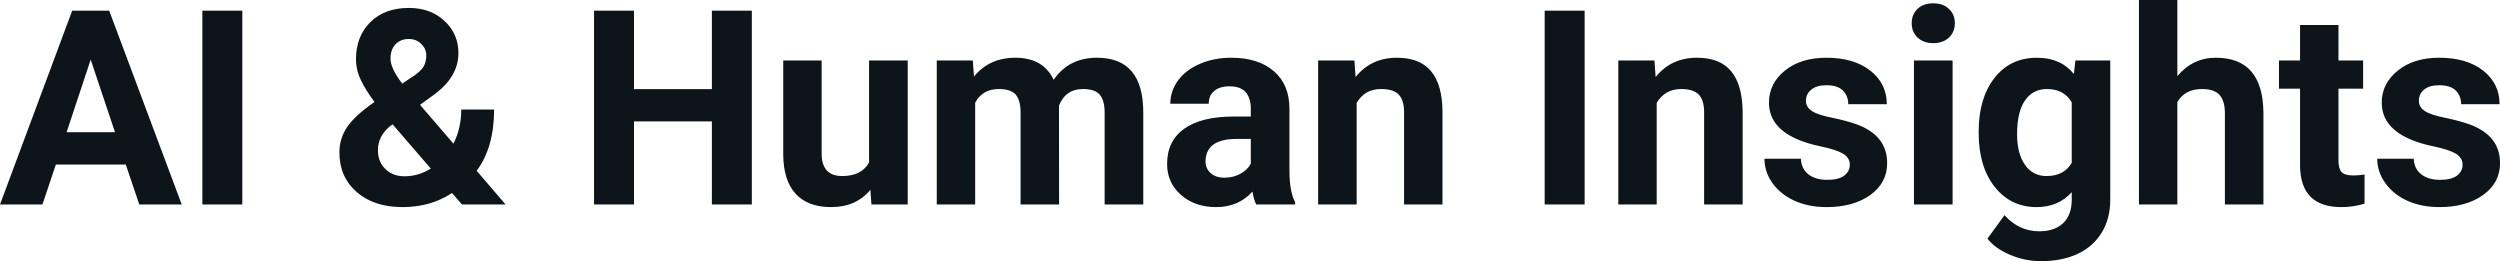 <svg fill="#0d141a" viewBox="0 0 210.886 22.034" height="100%" width="100%" xmlns="http://www.w3.org/2000/svg"><path preserveAspectRatio="none" d="M11.75 17.25L10.61 13.88L4.71 13.88L3.58 17.25L0 17.25L6.09 0.90L9.21 0.90L15.33 17.25L11.75 17.25ZM7.65 5.03L5.62 11.15L9.70 11.15L7.65 5.03ZM20.44 0.90L20.44 17.25L17.07 17.25L17.07 0.90L20.44 0.90ZM28.63 12.85L28.63 12.85Q28.63 11.71 29.26 10.75Q29.90 9.78 31.59 8.60L31.59 8.60Q30.86 7.63 30.45 6.77Q30.03 5.91 30.03 4.98L30.03 4.98Q30.03 3.07 31.24 1.87Q32.44 0.67 34.49 0.67L34.49 0.67Q36.32 0.67 37.49 1.76Q38.67 2.85 38.67 4.48L38.67 4.48Q38.67 6.44 36.69 7.93L36.69 7.93L35.43 8.84L38.25 12.12Q38.91 10.81 38.91 9.24L38.91 9.24L41.68 9.24Q41.68 12.43 40.21 14.41L40.21 14.41L42.65 17.25L38.97 17.25L38.13 16.28Q36.32 17.47 33.97 17.47L33.97 17.47Q31.55 17.47 30.09 16.20Q28.63 14.93 28.63 12.85ZM34.13 14.87L34.13 14.87Q35.30 14.87 36.34 14.22L36.34 14.22L33.12 10.49L32.88 10.66Q31.88 11.51 31.88 12.67L31.88 12.67Q31.88 13.65 32.51 14.26Q33.13 14.87 34.13 14.87ZM32.94 4.93L32.94 4.93Q32.94 5.77 33.93 7.05L33.93 7.05L34.79 6.48Q35.45 6.05 35.71 5.65Q35.96 5.24 35.96 4.68Q35.96 4.12 35.54 3.71Q35.13 3.29 34.48 3.29L34.48 3.29Q33.78 3.29 33.36 3.74Q32.94 4.19 32.94 4.93ZM63.42 0.90L63.42 17.25L60.05 17.25L60.05 10.24L53.48 10.24L53.48 17.25L50.11 17.25L50.11 0.90L53.48 0.90L53.48 7.52L60.05 7.52L60.05 0.90L63.42 0.90ZM73.51 17.25L73.42 16.01Q72.22 17.47 70.10 17.47L70.10 17.47Q68.15 17.47 67.12 16.35Q66.09 15.23 66.07 13.06L66.07 13.06L66.07 5.10L69.31 5.10L69.31 12.95Q69.31 14.85 71.04 14.85L71.04 14.85Q72.69 14.85 73.31 13.70L73.31 13.70L73.31 5.10L76.57 5.10L76.57 17.25L73.51 17.25ZM79.02 5.10L82.06 5.10L82.16 6.46Q83.45 4.87 85.65 4.87L85.65 4.87Q88.00 4.87 88.88 6.73L88.88 6.73Q90.16 4.87 92.53 4.87L92.53 4.87Q94.50 4.87 95.47 6.03Q96.44 7.18 96.44 9.49L96.44 9.49L96.44 17.25L93.18 17.25L93.18 9.50Q93.18 8.47 92.77 7.99Q92.37 7.51 91.35 7.51L91.35 7.51Q89.89 7.51 89.33 8.91L89.33 8.91L89.34 17.25L86.09 17.25L86.09 9.51Q86.09 8.46 85.68 7.98Q85.26 7.51 84.26 7.51L84.26 7.51Q82.88 7.51 82.26 8.66L82.26 8.66L82.26 17.25L79.02 17.25L79.02 5.10ZM109.25 17.25L105.97 17.25Q105.75 16.81 105.65 16.16L105.65 16.16Q104.47 17.47 102.58 17.47L102.58 17.47Q100.79 17.47 99.62 16.44Q98.45 15.41 98.45 13.84L98.45 13.84Q98.45 11.90 99.88 10.87Q101.31 9.84 104.02 9.83L104.02 9.83L105.51 9.83L105.51 9.13Q105.51 8.29 105.08 7.78Q104.65 7.28 103.71 7.28L103.71 7.28Q102.89 7.28 102.43 7.67Q101.96 8.06 101.96 8.75L101.96 8.75L98.72 8.75Q98.72 7.69 99.37 6.79Q100.02 5.90 101.21 5.39Q102.40 4.87 103.88 4.87L103.88 4.87Q106.13 4.87 107.45 6.00Q108.77 7.13 108.77 9.18L108.77 9.18L108.77 14.44Q108.78 16.17 109.25 17.06L109.25 17.06L109.25 17.25ZM103.29 14.99L103.29 14.99Q104.01 14.99 104.61 14.67Q105.22 14.35 105.51 13.81L105.51 13.81L105.51 11.72L104.30 11.72Q101.86 11.72 101.70 13.41L101.70 13.41L101.69 13.60Q101.69 14.21 102.12 14.60Q102.55 14.99 103.29 14.99ZM111.19 5.10L114.25 5.10L114.35 6.50Q115.65 4.87 117.84 4.87L117.84 4.87Q119.77 4.87 120.72 6.01Q121.66 7.14 121.68 9.40L121.68 9.40L121.68 17.25L118.44 17.25L118.44 9.48Q118.44 8.45 117.99 7.98Q117.54 7.51 116.49 7.51L116.49 7.51Q115.12 7.51 114.44 8.68L114.44 8.68L114.44 17.25L111.19 17.25L111.19 5.10ZM133.67 0.90L133.67 17.25L130.30 17.25L130.30 0.90L133.67 0.90ZM136.51 5.10L139.56 5.10L139.66 6.50Q140.96 4.87 143.15 4.87L143.15 4.87Q145.09 4.87 146.03 6.01Q146.97 7.14 147.00 9.40L147.00 9.40L147.00 17.25L143.75 17.25L143.75 9.48Q143.75 8.45 143.30 7.98Q142.85 7.51 141.81 7.51L141.81 7.51Q140.44 7.51 139.75 8.68L139.75 8.68L139.75 17.25L136.51 17.25L136.51 5.10ZM156.04 13.89L156.04 13.89Q156.04 13.30 155.45 12.95Q154.86 12.61 153.55 12.34L153.55 12.34Q149.22 11.43 149.22 8.66L149.22 8.66Q149.22 7.04 150.56 5.96Q151.90 4.87 154.07 4.87L154.07 4.87Q156.38 4.87 157.77 5.96Q159.16 7.05 159.16 8.79L159.16 8.79L155.91 8.79Q155.91 8.10 155.46 7.64Q155.01 7.19 154.06 7.19L154.06 7.19Q153.24 7.19 152.79 7.56Q152.34 7.93 152.34 8.50L152.34 8.50Q152.34 9.04 152.85 9.37Q153.36 9.70 154.58 9.94Q155.79 10.19 156.62 10.49L156.62 10.49Q159.19 11.43 159.19 13.76L159.19 13.76Q159.19 15.42 157.77 16.45Q156.34 17.47 154.08 17.47L154.08 17.47Q152.55 17.47 151.37 16.93Q150.19 16.39 149.51 15.44Q148.84 14.49 148.84 13.39L148.84 13.39L151.91 13.39Q151.96 14.25 152.55 14.71Q153.15 15.17 154.15 15.17L154.15 15.17Q155.08 15.17 155.56 14.82Q156.04 14.46 156.04 13.89ZM164.71 5.10L164.71 17.25L161.45 17.25L161.45 5.10L164.71 5.10ZM161.26 1.95L161.26 1.95Q161.26 1.22 161.75 0.75Q162.24 0.28 163.08 0.28L163.08 0.28Q163.91 0.28 164.40 0.75Q164.90 1.22 164.90 1.95L164.90 1.95Q164.90 2.70 164.40 3.17Q163.90 3.64 163.08 3.64Q162.26 3.64 161.76 3.17Q161.26 2.70 161.26 1.95ZM166.91 11.22L166.91 11.08Q166.91 8.29 168.24 6.58Q169.57 4.87 171.83 4.87L171.83 4.87Q173.83 4.87 174.94 6.24L174.94 6.24L175.07 5.10L178.01 5.10L178.01 16.85Q178.01 18.44 177.29 19.62Q176.57 20.80 175.25 21.42Q173.94 22.03 172.17 22.03L172.17 22.03Q170.84 22.03 169.57 21.50Q168.30 20.97 167.65 20.13L167.65 20.13L169.09 18.15Q170.30 19.51 172.03 19.51L172.03 19.51Q173.32 19.51 174.04 18.82Q174.76 18.13 174.76 16.86L174.76 16.86L174.76 16.21Q173.63 17.47 171.80 17.47L171.80 17.47Q169.61 17.47 168.26 15.76Q166.91 14.05 166.91 11.22L166.91 11.22ZM170.15 11.32L170.15 11.32Q170.15 12.97 170.82 13.91Q171.48 14.85 172.63 14.85L172.63 14.85Q174.12 14.85 174.76 13.73L174.76 13.73L174.76 8.63Q174.11 7.51 172.66 7.51L172.66 7.51Q171.49 7.51 170.82 8.47Q170.15 9.42 170.15 11.32ZM183.67 0L183.67 6.42Q184.97 4.87 186.92 4.87L186.92 4.87Q190.87 4.87 190.93 9.47L190.93 9.47L190.93 17.25L187.68 17.25L187.68 9.56Q187.68 8.51 187.23 8.01Q186.79 7.51 185.74 7.51L185.74 7.51Q184.31 7.51 183.67 8.61L183.67 8.61L183.67 17.25L180.43 17.25L180.43 0L183.67 0ZM194.02 2.11L197.26 2.11L197.26 5.10L199.34 5.10L199.34 7.48L197.26 7.48L197.26 13.54Q197.26 14.22 197.52 14.51Q197.78 14.80 198.51 14.80L198.51 14.80Q199.05 14.80 199.46 14.72L199.46 14.72L199.46 17.18Q198.51 17.47 197.50 17.47L197.50 17.47Q194.08 17.47 194.02 14.03L194.02 14.03L194.02 7.48L192.24 7.48L192.24 5.10L194.02 5.10L194.02 2.11ZM207.73 13.89L207.73 13.89Q207.73 13.30 207.14 12.95Q206.55 12.61 205.25 12.34L205.25 12.34Q200.91 11.43 200.91 8.66L200.91 8.66Q200.91 7.04 202.26 5.96Q203.60 4.87 205.76 4.87L205.76 4.87Q208.08 4.87 209.47 5.96Q210.85 7.05 210.85 8.79L210.85 8.79L207.61 8.79Q207.61 8.10 207.16 7.64Q206.71 7.19 205.75 7.19L205.75 7.19Q204.93 7.19 204.48 7.56Q204.04 7.93 204.04 8.50L204.04 8.50Q204.04 9.04 204.55 9.37Q205.06 9.70 206.27 9.94Q207.48 10.19 208.31 10.49L208.31 10.49Q210.89 11.43 210.89 13.76L210.89 13.76Q210.89 15.42 209.46 16.45Q208.03 17.47 205.78 17.47L205.78 17.47Q204.25 17.47 203.06 16.93Q201.88 16.39 201.21 15.44Q200.53 14.49 200.53 13.39L200.53 13.39L203.61 13.39Q203.65 14.25 204.25 14.71Q204.84 15.17 205.84 15.17L205.84 15.17Q206.78 15.17 207.25 14.82Q207.73 14.46 207.73 13.89Z"></path></svg>